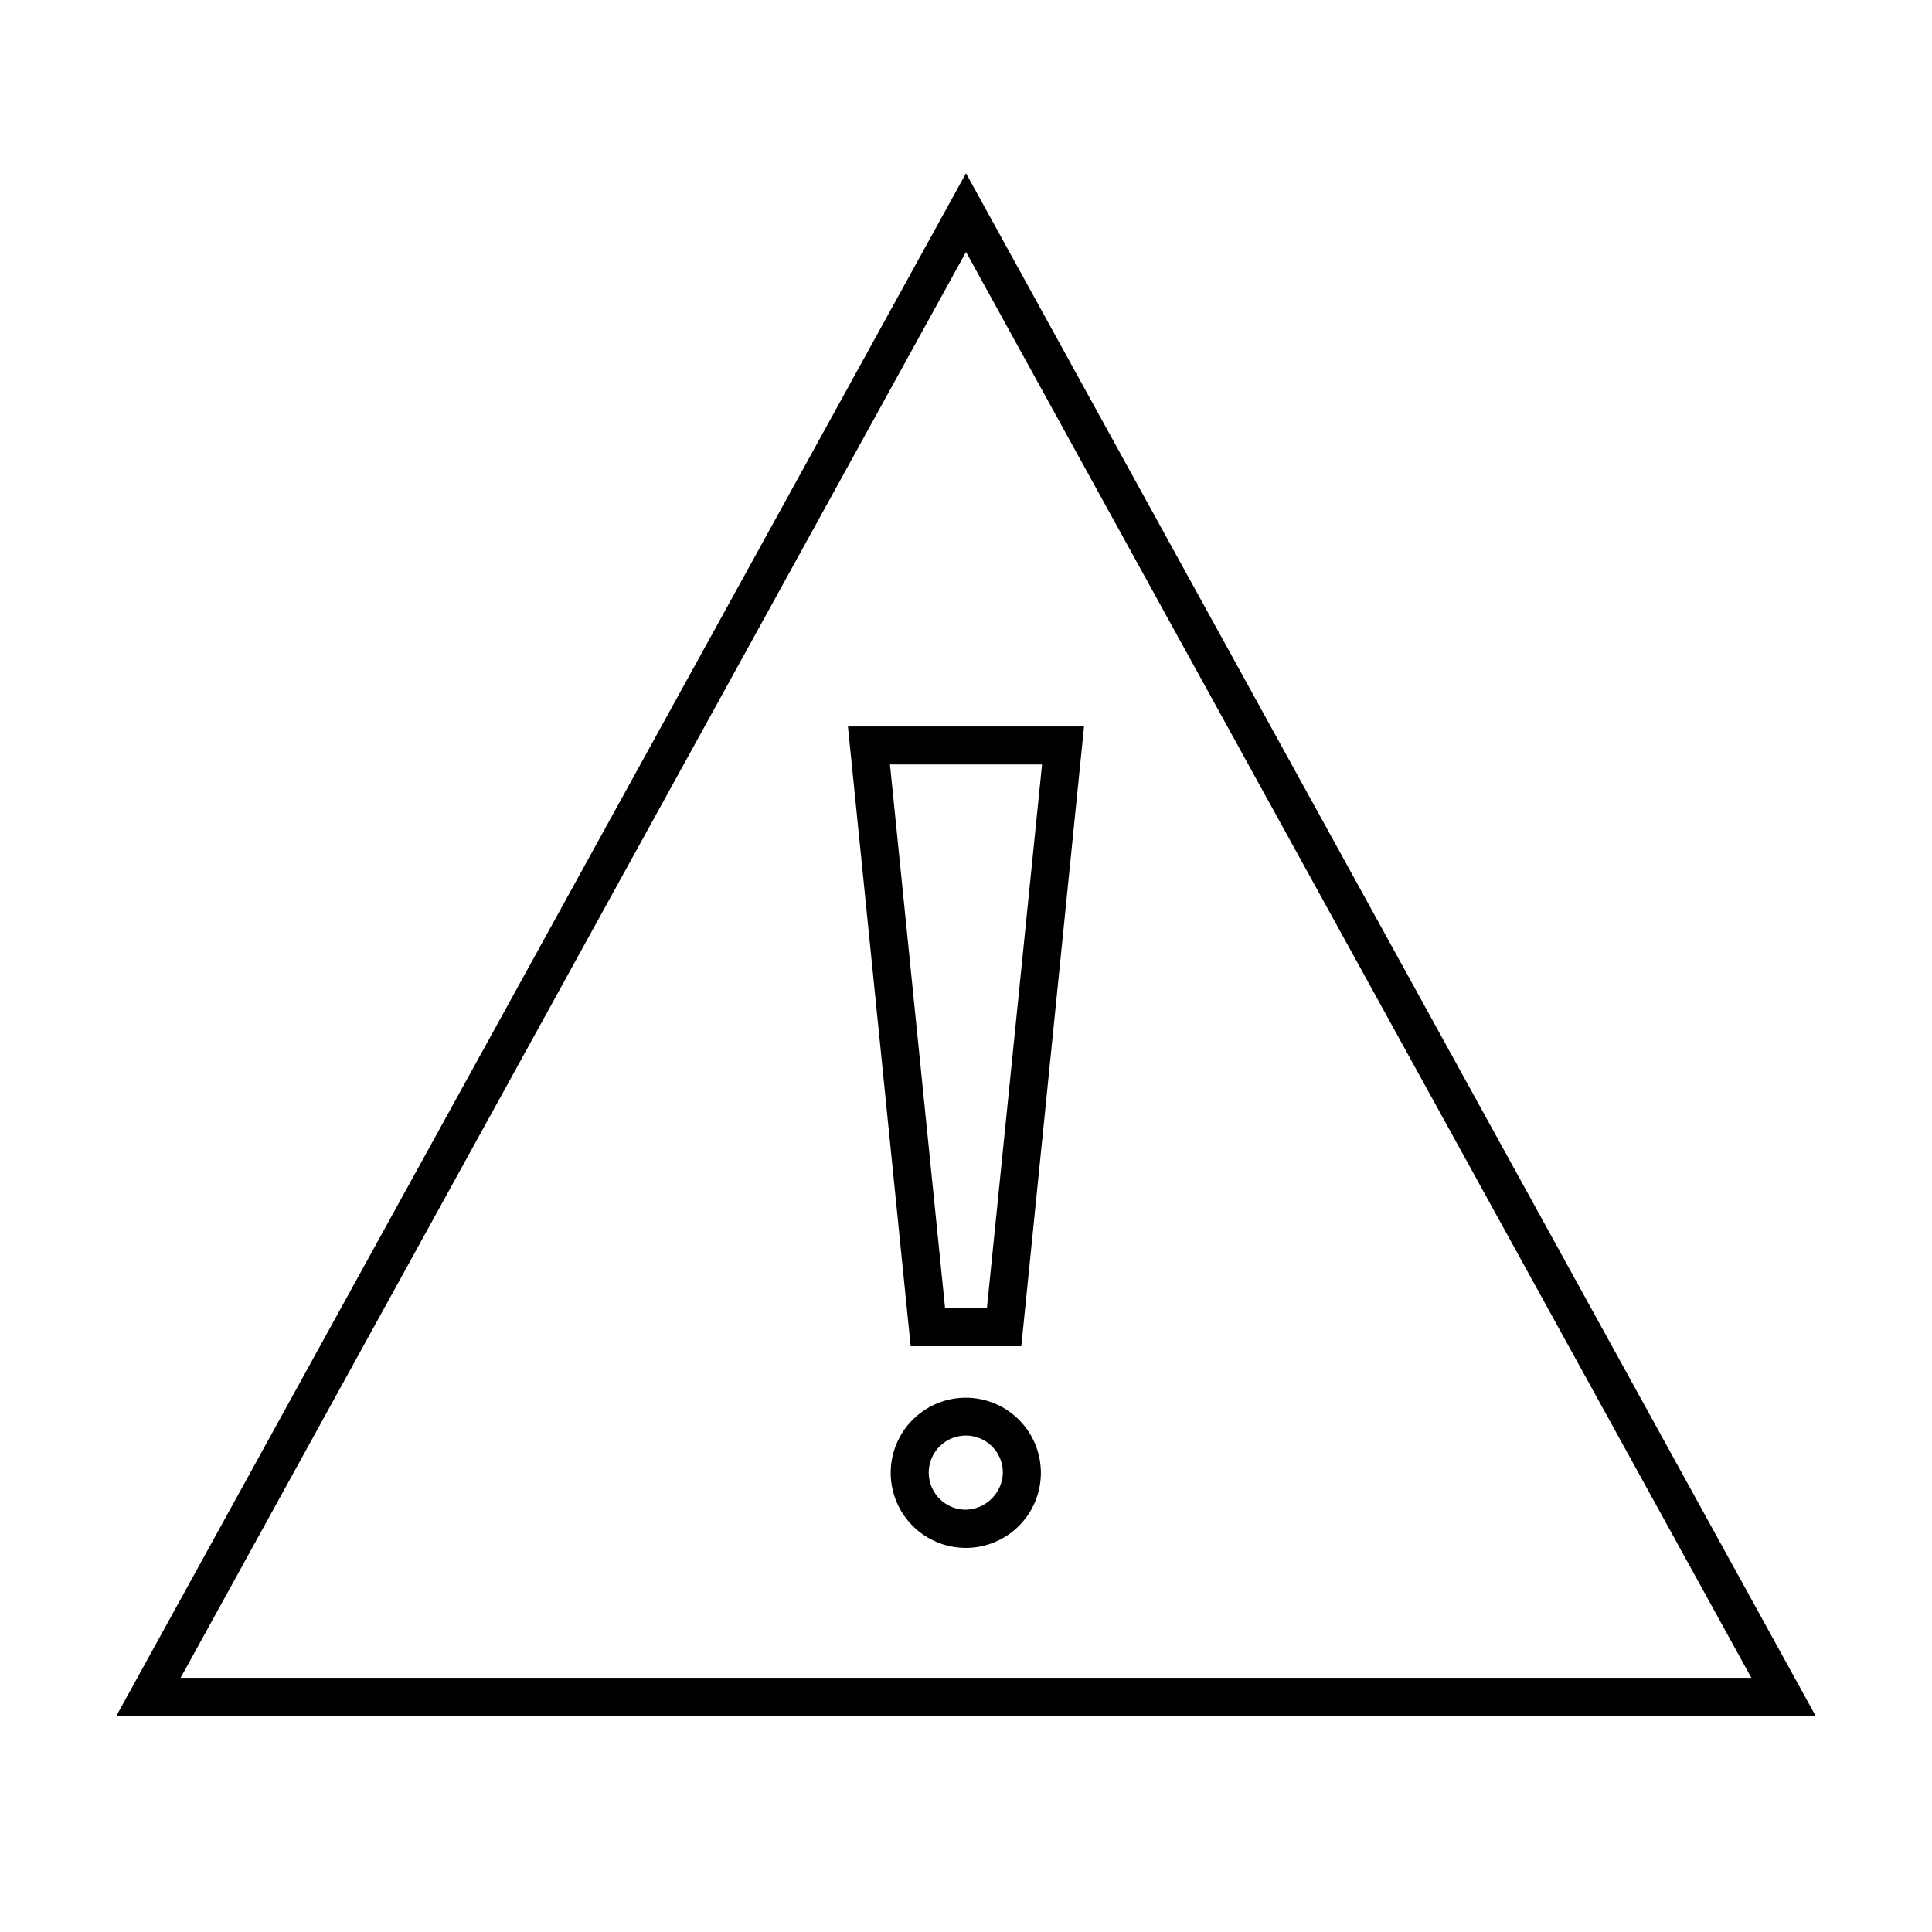 <?xml version="1.0" encoding="UTF-8"?>
<!-- Uploaded to: ICON Repo, www.iconrepo.com, Generator: ICON Repo Mixer Tools -->
<svg fill="#000000" width="800px" height="800px" version="1.1" viewBox="144 144 512 512" xmlns="http://www.w3.org/2000/svg">
 <g>
  <path d="m400 189.91-225.15 408.79h450.3zm0 20.859 208.12 377.86h-416.25z"/>
  <path d="m368.71 336.52 16.625 164.24h29.32l16.625-164.24zm25.746 154.16-14.609-144.09h40.305l-14.613 144.09z"/>
  <path d="m400 514.41c-5.285-0.016-10.355 2.074-14.102 5.805-3.742 3.731-5.848 8.793-5.852 14.078s2.094 10.352 5.828 14.09c3.738 3.734 8.805 5.832 14.09 5.828s10.348-2.109 14.078-5.852c3.731-3.742 5.82-8.816 5.805-14.098-0.012-5.262-2.109-10.305-5.828-14.023s-8.762-5.816-14.02-5.828zm0 29.676c-3.981 0.02-7.578-2.363-9.113-6.031-1.535-3.668-0.707-7.902 2.098-10.723 2.805-2.82 7.035-3.672 10.711-2.152 3.68 1.516 6.078 5.102 6.078 9.082-0.133 5.348-4.426 9.664-9.773 9.824z"/>
 </g>
</svg>